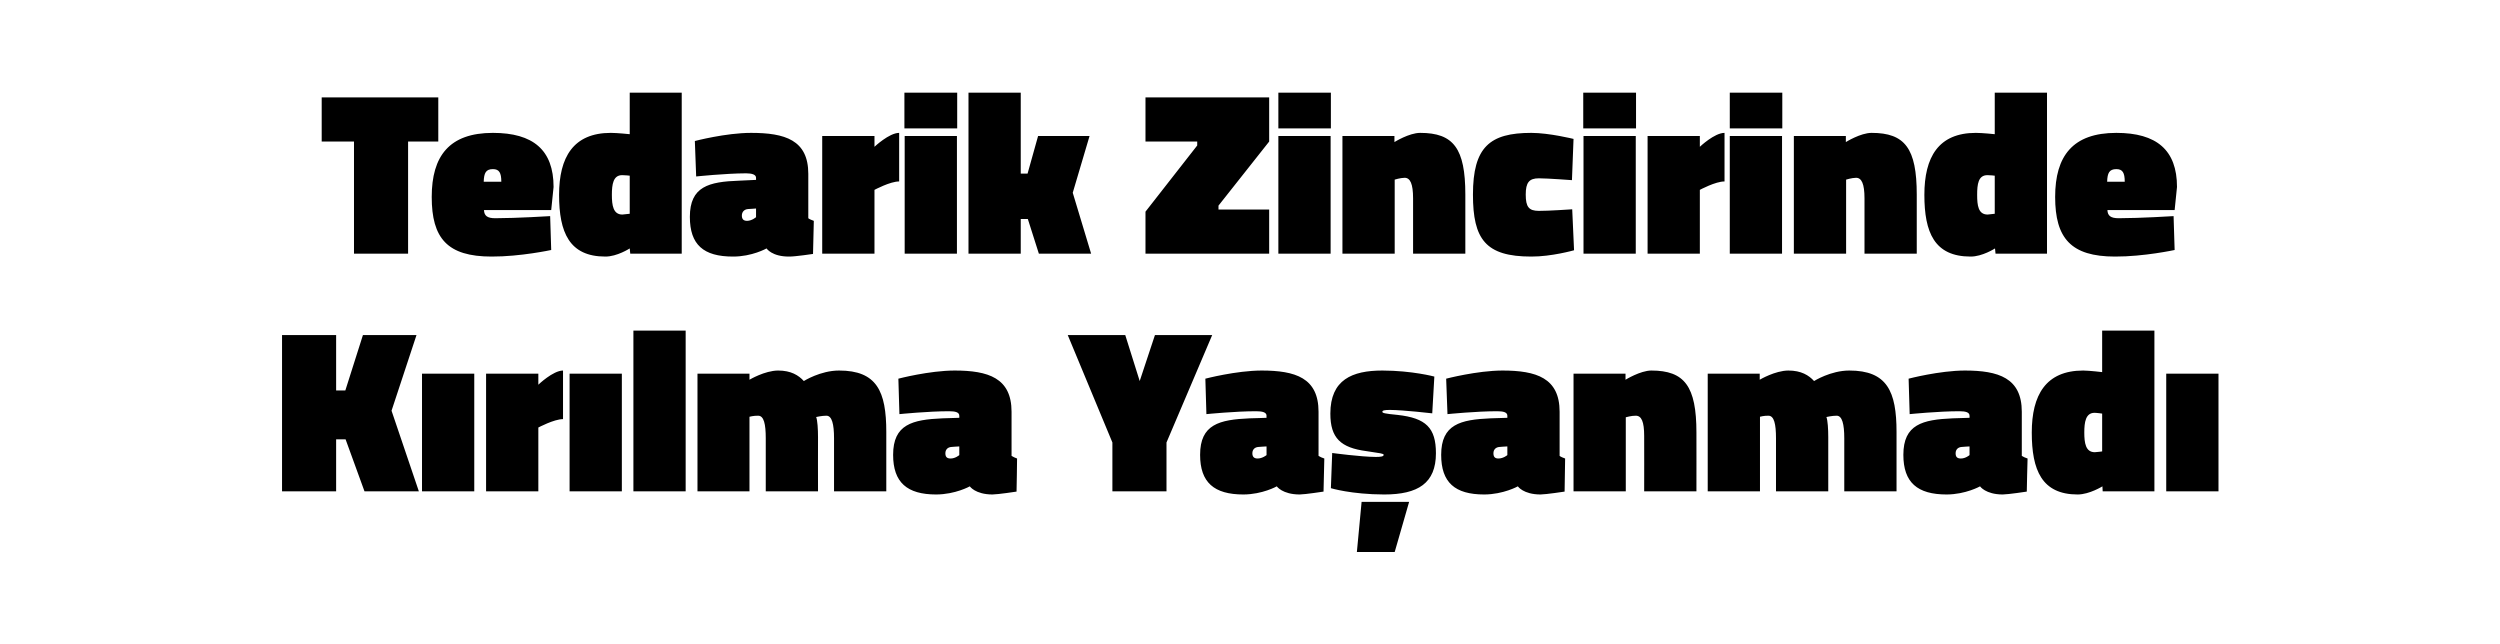 <?xml version="1.0" standalone="no"?><!DOCTYPE svg PUBLIC "-//W3C//DTD SVG 1.1//EN" "http://www.w3.org/Graphics/SVG/1.1/DTD/svg11.dtd"><svg xmlns="http://www.w3.org/2000/svg" version="1.1" width="952px" height="245.2px" viewBox="0 -30 952 245.2" style="top:-30px">  <desc>Tedarik Zincirinde K r lma Ya anmad</desc>  <defs/>  <g id="Polygon278444">    <path d="M 131.6 137.3 L 128 137.3 L 128 157.1 L 107.4 157.1 L 107.4 97.6 L 128 97.6 L 128 118.7 L 131.5 118.7 L 138.2 97.6 L 158.6 97.6 L 149.1 126.4 L 159.5 157.1 L 138.8 157.1 L 131.6 137.3 Z M 160.7 112.3 L 180.6 112.3 L 180.6 157.1 L 160.7 157.1 L 160.7 112.3 Z M 205 157.1 L 185.1 157.1 L 185.1 112.3 L 205 112.3 L 205 116.5 C 205 116.5 210.56 111.13 214.4 111.1 C 214.4 111.1 214.4 129.6 214.4 129.6 C 211 129.6 205 132.8 205 132.8 L 205 157.1 Z M 216.9 112.3 L 236.8 112.3 L 236.8 157.1 L 216.9 157.1 L 216.9 112.3 Z M 241.2 95.9 L 261.1 95.9 L 261.1 157.1 L 241.2 157.1 L 241.2 95.9 Z M 265.6 157.1 L 265.6 112.3 L 285.4 112.3 L 285.4 114.6 C 285.4 114.6 291.22 111.13 296.3 111.1 C 301.2 111.1 304.1 112.9 306.1 115.1 C 306.1 115.1 312.4 111.1 319.5 111.1 C 333.9 111.1 337.5 119 337.5 134.5 C 337.47 134.48 337.5 157.1 337.5 157.1 L 317.6 157.1 C 317.6 157.1 317.59 136.88 317.6 136.9 C 317.6 131.5 316.8 128.3 314.7 128.3 C 312.9 128.3 310.8 128.8 310.8 128.8 C 311.3 130.1 311.5 133.4 311.5 136.5 C 311.46 136.52 311.5 157.1 311.5 157.1 L 291.6 157.1 C 291.6 157.1 291.57 136.88 291.6 136.9 C 291.6 131.5 290.9 128.3 288.7 128.3 C 286.96 128.27 285.4 128.7 285.4 128.7 L 285.4 157.1 L 265.6 157.1 Z M 385.2 143.6 C 385.6 143.9 386.7 144.4 387.3 144.6 C 387.35 144.6 387.1 157.2 387.1 157.2 C 387.1 157.2 380.16 158.27 377.9 158.3 C 371.37 158.27 369.3 155.2 369.3 155.2 C 369.3 155.2 363.82 158.27 356.5 158.3 C 345.4 158.3 340.1 153.7 340.1 143.2 C 340.1 131.6 347.4 129.8 358.9 129.3 C 358.94 129.33 365.3 129.1 365.3 129.1 C 365.3 129.1 365.33 128.27 365.3 128.3 C 365.3 127 363.8 126.6 361.5 126.6 C 353.61 126.58 342.5 127.7 342.5 127.7 L 342.1 114.2 C 342.1 114.2 353.79 111.13 363.5 111.1 C 376.3 111.1 385.2 113.9 385.2 126.8 C 385.2 126.8 385.2 143.6 385.2 143.6 Z M 362.3 140.2 C 360.9 140.3 360 141.2 360 142.6 C 360 143.9 360.5 144.6 362 144.6 C 363.82 144.6 365.3 143.3 365.3 143.3 L 365.3 140 C 365.3 140 362.31 140.16 362.3 140.2 Z M 444.2 157.1 L 423.6 157.1 L 423.6 138.5 L 406.6 97.6 L 428.5 97.6 L 434 115.1 L 439.8 97.6 L 461.6 97.6 L 444.2 138.5 L 444.2 157.1 Z M 502.1 143.6 C 502.5 143.9 503.6 144.4 504.3 144.6 C 504.27 144.6 504 157.2 504 157.2 C 504 157.2 497.08 158.27 494.9 158.3 C 488.29 158.27 486.2 155.2 486.2 155.2 C 486.2 155.2 480.74 158.27 473.5 158.3 C 462.3 158.3 457 153.7 457 143.2 C 457 131.6 464.3 129.8 475.9 129.3 C 475.86 129.33 482.3 129.1 482.3 129.1 C 482.3 129.1 482.25 128.27 482.3 128.3 C 482.3 127 480.7 126.6 478.4 126.6 C 470.53 126.58 459.4 127.7 459.4 127.7 L 459 114.2 C 459 114.2 470.71 111.13 480.4 111.1 C 493.3 111.1 502.1 113.9 502.1 126.8 C 502.1 126.8 502.1 143.6 502.1 143.6 Z M 479.2 140.2 C 477.8 140.3 476.9 141.2 476.9 142.6 C 476.9 143.9 477.5 144.6 478.9 144.6 C 480.74 144.6 482.3 143.3 482.3 143.3 L 482.3 140 C 482.3 140 479.23 140.16 479.2 140.2 Z M 518.5 161.1 L 536.6 161.1 L 531.1 180.2 L 516.7 180.2 L 518.5 161.1 Z M 545.4 127.4 C 545.4 127.4 534.43 126.13 529.3 126.1 C 527.2 126.1 526.4 126.3 526.4 126.8 C 526.4 127.3 527.2 127.5 532.2 128 C 543 129.2 546.8 132.9 546.8 142.6 C 546.8 154 540 158.3 527.1 158.3 C 514.55 158.27 506.8 155.9 506.8 155.9 L 507.3 142.5 C 507.3 142.5 518.28 143.98 523.9 144 C 526 144 526.9 143.8 526.9 143.2 C 526.9 142.7 525.7 142.6 520.4 141.8 C 510.5 140.5 506.6 136.8 506.6 127.5 C 506.6 114.6 514.9 111.1 526.4 111.1 C 537.81 111.13 546.2 113.4 546.2 113.4 L 545.4 127.4 Z M 593.9 143.6 C 594.2 143.9 595.4 144.4 596 144.6 C 596.02 144.6 595.8 157.2 595.8 157.2 C 595.8 157.2 588.83 158.27 586.6 158.3 C 580.04 158.27 578 155.2 578 155.2 C 578 155.2 572.49 158.27 565.2 158.3 C 554 158.3 548.8 153.7 548.8 143.2 C 548.8 131.6 556.1 129.8 567.6 129.3 C 567.61 129.33 574 129.1 574 129.1 C 574 129.1 574 128.27 574 128.3 C 574 127 572.5 126.6 570.2 126.6 C 562.28 126.58 551.2 127.7 551.2 127.7 L 550.7 114.2 C 550.7 114.2 562.46 111.13 572.1 111.1 C 585 111.1 593.9 113.9 593.9 126.8 C 593.9 126.8 593.9 143.6 593.9 143.6 Z M 571 140.2 C 569.6 140.3 568.7 141.2 568.7 142.6 C 568.7 143.9 569.2 144.6 570.6 144.6 C 572.49 144.6 574 143.3 574 143.3 L 574 140 C 574 140 570.98 140.16 571 140.2 Z M 599.2 157.1 L 599.2 112.3 L 619 112.3 L 619 114.6 C 619 114.6 624.63 111.13 628.8 111.1 C 641.5 111.1 646 117.1 646 134.7 C 646.03 134.66 646 157.1 646 157.1 L 626.1 157.1 C 626.1 157.1 626.14 135.99 626.1 136 C 626.1 130.6 625.1 128.3 622.9 128.3 C 621.26 128.27 619.1 128.9 619.1 128.9 L 619.1 157.1 L 599.2 157.1 Z M 650.3 157.1 L 650.3 112.3 L 670.1 112.3 L 670.1 114.6 C 670.1 114.6 675.93 111.13 681 111.1 C 685.9 111.1 688.8 112.9 690.8 115.1 C 690.8 115.1 697.1 111.1 704.2 111.1 C 718.6 111.1 722.2 119 722.2 134.5 C 722.18 134.48 722.2 157.1 722.2 157.1 L 702.3 157.1 C 702.3 157.1 702.29 136.88 702.3 136.9 C 702.3 131.5 701.5 128.3 699.4 128.3 C 697.6 128.3 695.5 128.8 695.5 128.8 C 696 130.1 696.2 133.4 696.2 136.5 C 696.17 136.52 696.2 157.1 696.2 157.1 L 676.3 157.1 C 676.3 157.1 676.28 136.88 676.3 136.9 C 676.3 131.5 675.6 128.3 673.4 128.3 C 671.67 128.27 670.2 128.7 670.2 128.7 L 670.2 157.1 L 650.3 157.1 Z M 769.9 143.6 C 770.3 143.9 771.4 144.4 772.1 144.6 C 772.06 144.6 771.8 157.2 771.8 157.2 C 771.8 157.2 764.87 158.27 762.6 158.3 C 756.08 158.27 754 155.2 754 155.2 C 754 155.2 748.53 158.27 741.3 158.3 C 730.1 158.3 724.8 153.7 724.8 143.2 C 724.8 131.6 732.1 129.8 743.6 129.3 C 743.65 129.33 750 129.1 750 129.1 C 750 129.1 750.04 128.27 750 128.3 C 750 127 748.5 126.6 746.2 126.6 C 738.32 126.58 727.2 127.7 727.2 127.7 L 726.8 114.2 C 726.8 114.2 738.5 111.13 748.2 111.1 C 761 111.1 769.9 113.9 769.9 126.8 C 769.9 126.8 769.9 143.6 769.9 143.6 Z M 747 140.2 C 745.6 140.3 744.7 141.2 744.7 142.6 C 744.7 143.9 745.2 144.6 746.7 144.6 C 748.53 144.6 750 143.3 750 143.3 L 750 140 C 750 140 747.02 140.16 747 140.2 Z M 820.4 157.1 L 800.7 157.1 L 800.6 155.2 C 800.6 155.2 795.69 158.27 791.2 158.3 C 777.5 158.3 773.7 149 773.7 134.7 C 773.7 120.5 779 111.1 793.3 111.1 C 795.78 111.13 800.5 111.7 800.5 111.7 L 800.5 95.9 L 820.4 95.9 L 820.4 157.1 Z M 800.5 141.9 L 800.5 127.5 C 800.5 127.5 798.53 127.2 797.6 127.2 C 794.2 127.2 793.7 130.8 793.7 134.7 C 793.7 138.7 794.2 142.2 797.7 142.2 C 798.35 142.2 800.5 141.9 800.5 141.9 Z M 824.9 112.3 L 844.8 112.3 L 844.8 157.1 L 824.9 157.1 L 824.9 112.3 Z " stroke="none" fill="#000"/>  </g>  <g id="Polygon278443">    <path d="M 122.5 7.1 L 166.9 7.1 L 166.9 23.9 L 155.4 23.9 L 155.4 66.6 L 134.8 66.6 L 134.8 23.9 L 122.5 23.9 L 122.5 7.1 Z M 209.5 52.3 L 209.9 65.2 C 209.9 65.2 198.14 67.74 187.2 67.7 C 170.3 67.7 164.4 60.7 164.4 45 C 164.4 29.4 171.1 20.6 187.7 20.6 C 203 20.6 210.8 27.1 210.8 41.2 C 210.83 41.19 209.9 50 209.9 50 C 209.9 50 184.29 49.98 184.3 50 C 184.4 52.2 185.6 53.1 188.6 53.1 C 196.81 53.09 209.5 52.3 209.5 52.3 Z M 190.9 39.2 C 190.9 35.8 190.1 34.4 187.7 34.4 C 185 34.4 184.3 35.9 184.2 39.2 C 184.2 39.2 190.9 39.2 190.9 39.2 Z M 259.6 66.6 L 240 66.6 L 239.8 64.6 C 239.8 64.6 234.96 67.74 230.5 67.7 C 216.8 67.7 212.9 58.5 212.9 44.2 C 212.9 29.9 218.3 20.6 232.6 20.6 C 235.05 20.6 239.8 21.1 239.8 21.1 L 239.8 5.3 L 259.6 5.3 L 259.6 66.6 Z M 239.8 51.4 L 239.8 36.9 C 239.8 36.9 237.8 36.67 236.9 36.7 C 233.5 36.7 233 40.2 233 44.2 C 233 48.2 233.5 51.7 237 51.7 C 237.62 51.67 239.8 51.4 239.8 51.4 Z M 307.8 53.1 C 308.1 53.4 309.3 53.9 309.9 54.1 C 309.89 54.07 309.6 66.7 309.6 66.7 C 309.6 66.7 302.7 67.74 300.5 67.7 C 293.91 67.74 291.9 64.6 291.9 64.6 C 291.9 64.6 286.36 67.74 279.1 67.7 C 267.9 67.7 262.7 63.2 262.7 52.6 C 262.7 41 269.9 39.2 281.5 38.8 C 281.48 38.8 287.9 38.5 287.9 38.5 C 287.9 38.5 287.87 37.73 287.9 37.7 C 287.9 36.5 286.4 36 284.1 36 C 276.15 36.04 265.1 37.2 265.1 37.2 L 264.6 23.7 C 264.6 23.7 276.33 20.6 286 20.6 C 298.9 20.6 307.8 23.3 307.8 36.2 C 307.8 36.2 307.8 53.1 307.8 53.1 Z M 284.9 49.6 C 283.4 49.7 282.5 50.7 282.5 52.1 C 282.5 53.4 283.1 54.1 284.5 54.1 C 286.36 54.07 287.9 52.7 287.9 52.7 L 287.9 49.4 C 287.9 49.4 284.85 49.63 284.9 49.6 Z M 333 66.6 L 313.1 66.6 L 313.1 21.8 L 333 21.8 L 333 25.9 C 333 25.9 338.59 20.6 342.4 20.6 C 342.4 20.6 342.4 39.1 342.4 39.1 C 339.03 39.06 333 42.3 333 42.3 L 333 66.6 Z M 344.5 21.8 L 364.4 21.8 L 364.4 66.6 L 344.5 66.6 L 344.5 21.8 Z M 344.4 5.3 L 364.5 5.3 L 364.5 18.9 L 344.4 18.9 L 344.4 5.3 Z M 368.8 66.6 L 368.8 5.3 L 388.7 5.3 L 388.7 36.1 L 391.3 36.1 L 395.3 21.8 L 414.9 21.8 L 408.5 43.4 L 415.5 66.6 L 395.6 66.6 L 391.4 53.4 L 388.7 53.4 L 388.7 66.6 L 368.8 66.6 Z M 436.2 7.1 L 483.3 7.1 L 483.3 23.9 L 464 48.3 L 464 49.8 L 483.3 49.8 L 483.3 66.6 L 436.2 66.6 L 436.2 50.6 L 455.9 25.4 L 455.9 23.9 L 436.2 23.9 L 436.2 7.1 Z M 486.8 21.8 L 506.7 21.8 L 506.7 66.6 L 486.8 66.6 L 486.8 21.8 Z M 486.8 5.3 L 506.8 5.3 L 506.8 18.9 L 486.8 18.9 L 486.8 5.3 Z M 511.2 66.6 L 511.2 21.8 L 531 21.8 L 531 24.1 C 531 24.1 536.59 20.6 540.8 20.6 C 553.5 20.6 558 26.5 558 44.1 C 557.99 44.12 558 66.6 558 66.6 L 538.1 66.6 C 538.1 66.6 538.1 45.45 538.1 45.5 C 538.1 40 537 37.7 534.9 37.7 C 533.22 37.73 531.1 38.4 531.1 38.4 L 531.1 66.6 L 511.2 66.6 Z M 599.2 22.9 L 598.6 38.6 C 598.6 38.6 589.41 37.91 586 37.9 C 582.3 37.9 581 39.5 581 44.1 C 581 48.8 582.2 50.3 586 50.3 C 589.41 50.34 598.7 49.7 598.7 49.7 L 599.4 65.3 C 599.4 65.3 590.83 67.74 583.1 67.7 C 565.7 67.7 560.9 61.1 560.9 44.1 C 560.9 26 567.3 20.6 583.1 20.6 C 589.95 20.6 599.2 22.9 599.2 22.9 Z M 603 21.8 L 622.9 21.8 L 622.9 66.6 L 603 66.6 L 603 21.8 Z M 602.9 5.3 L 623 5.3 L 623 18.9 L 602.9 18.9 L 602.9 5.3 Z M 647.3 66.6 L 627.4 66.6 L 627.4 21.8 L 647.3 21.8 L 647.3 25.9 C 647.3 25.9 652.85 20.6 656.7 20.6 C 656.7 20.6 656.7 39.1 656.7 39.1 C 653.29 39.06 647.3 42.3 647.3 42.3 L 647.3 66.6 Z M 658.7 21.8 L 678.6 21.8 L 678.6 66.6 L 658.7 66.6 L 658.7 21.8 Z M 658.7 5.3 L 678.7 5.3 L 678.7 18.9 L 658.7 18.9 L 658.7 5.3 Z M 683.1 66.6 L 683.1 21.8 L 702.9 21.8 L 702.9 24.1 C 702.9 24.1 708.49 20.6 712.7 20.6 C 725.4 20.6 729.9 26.5 729.9 44.1 C 729.89 44.12 729.9 66.6 729.9 66.6 L 710 66.6 C 710 66.6 710 45.45 710 45.5 C 710 40 708.9 37.7 706.8 37.7 C 705.12 37.73 703 38.4 703 38.4 L 703 66.6 L 683.1 66.6 Z M 779.5 66.6 L 759.9 66.6 L 759.7 64.6 C 759.7 64.6 754.83 67.74 750.4 67.7 C 736.6 67.7 732.8 58.5 732.8 44.2 C 732.8 29.9 738.1 20.6 752.4 20.6 C 754.92 20.6 759.6 21.1 759.6 21.1 L 759.6 5.3 L 779.5 5.3 L 779.5 66.6 Z M 759.6 51.4 L 759.6 36.9 C 759.6 36.9 757.67 36.67 756.8 36.7 C 753.3 36.7 752.9 40.2 752.9 44.2 C 752.9 48.2 753.3 51.7 756.9 51.7 C 757.5 51.67 759.6 51.4 759.6 51.4 Z M 827.7 52.3 L 828.1 65.2 C 828.1 65.2 816.34 67.74 805.4 67.7 C 788.6 67.7 782.6 60.7 782.6 45 C 782.6 29.4 789.3 20.6 805.9 20.6 C 821.2 20.6 829 27.1 829 41.2 C 829.03 41.19 828.1 50 828.1 50 C 828.1 50 802.49 49.98 802.5 50 C 802.6 52.2 803.8 53.1 806.8 53.1 C 815.01 53.09 827.7 52.3 827.7 52.3 Z M 809.1 39.2 C 809.1 35.8 808.3 34.4 805.9 34.4 C 803.2 34.4 802.5 35.9 802.4 39.2 C 802.4 39.2 809.1 39.2 809.1 39.2 Z " stroke="none" fill="#000"/>  </g></svg>